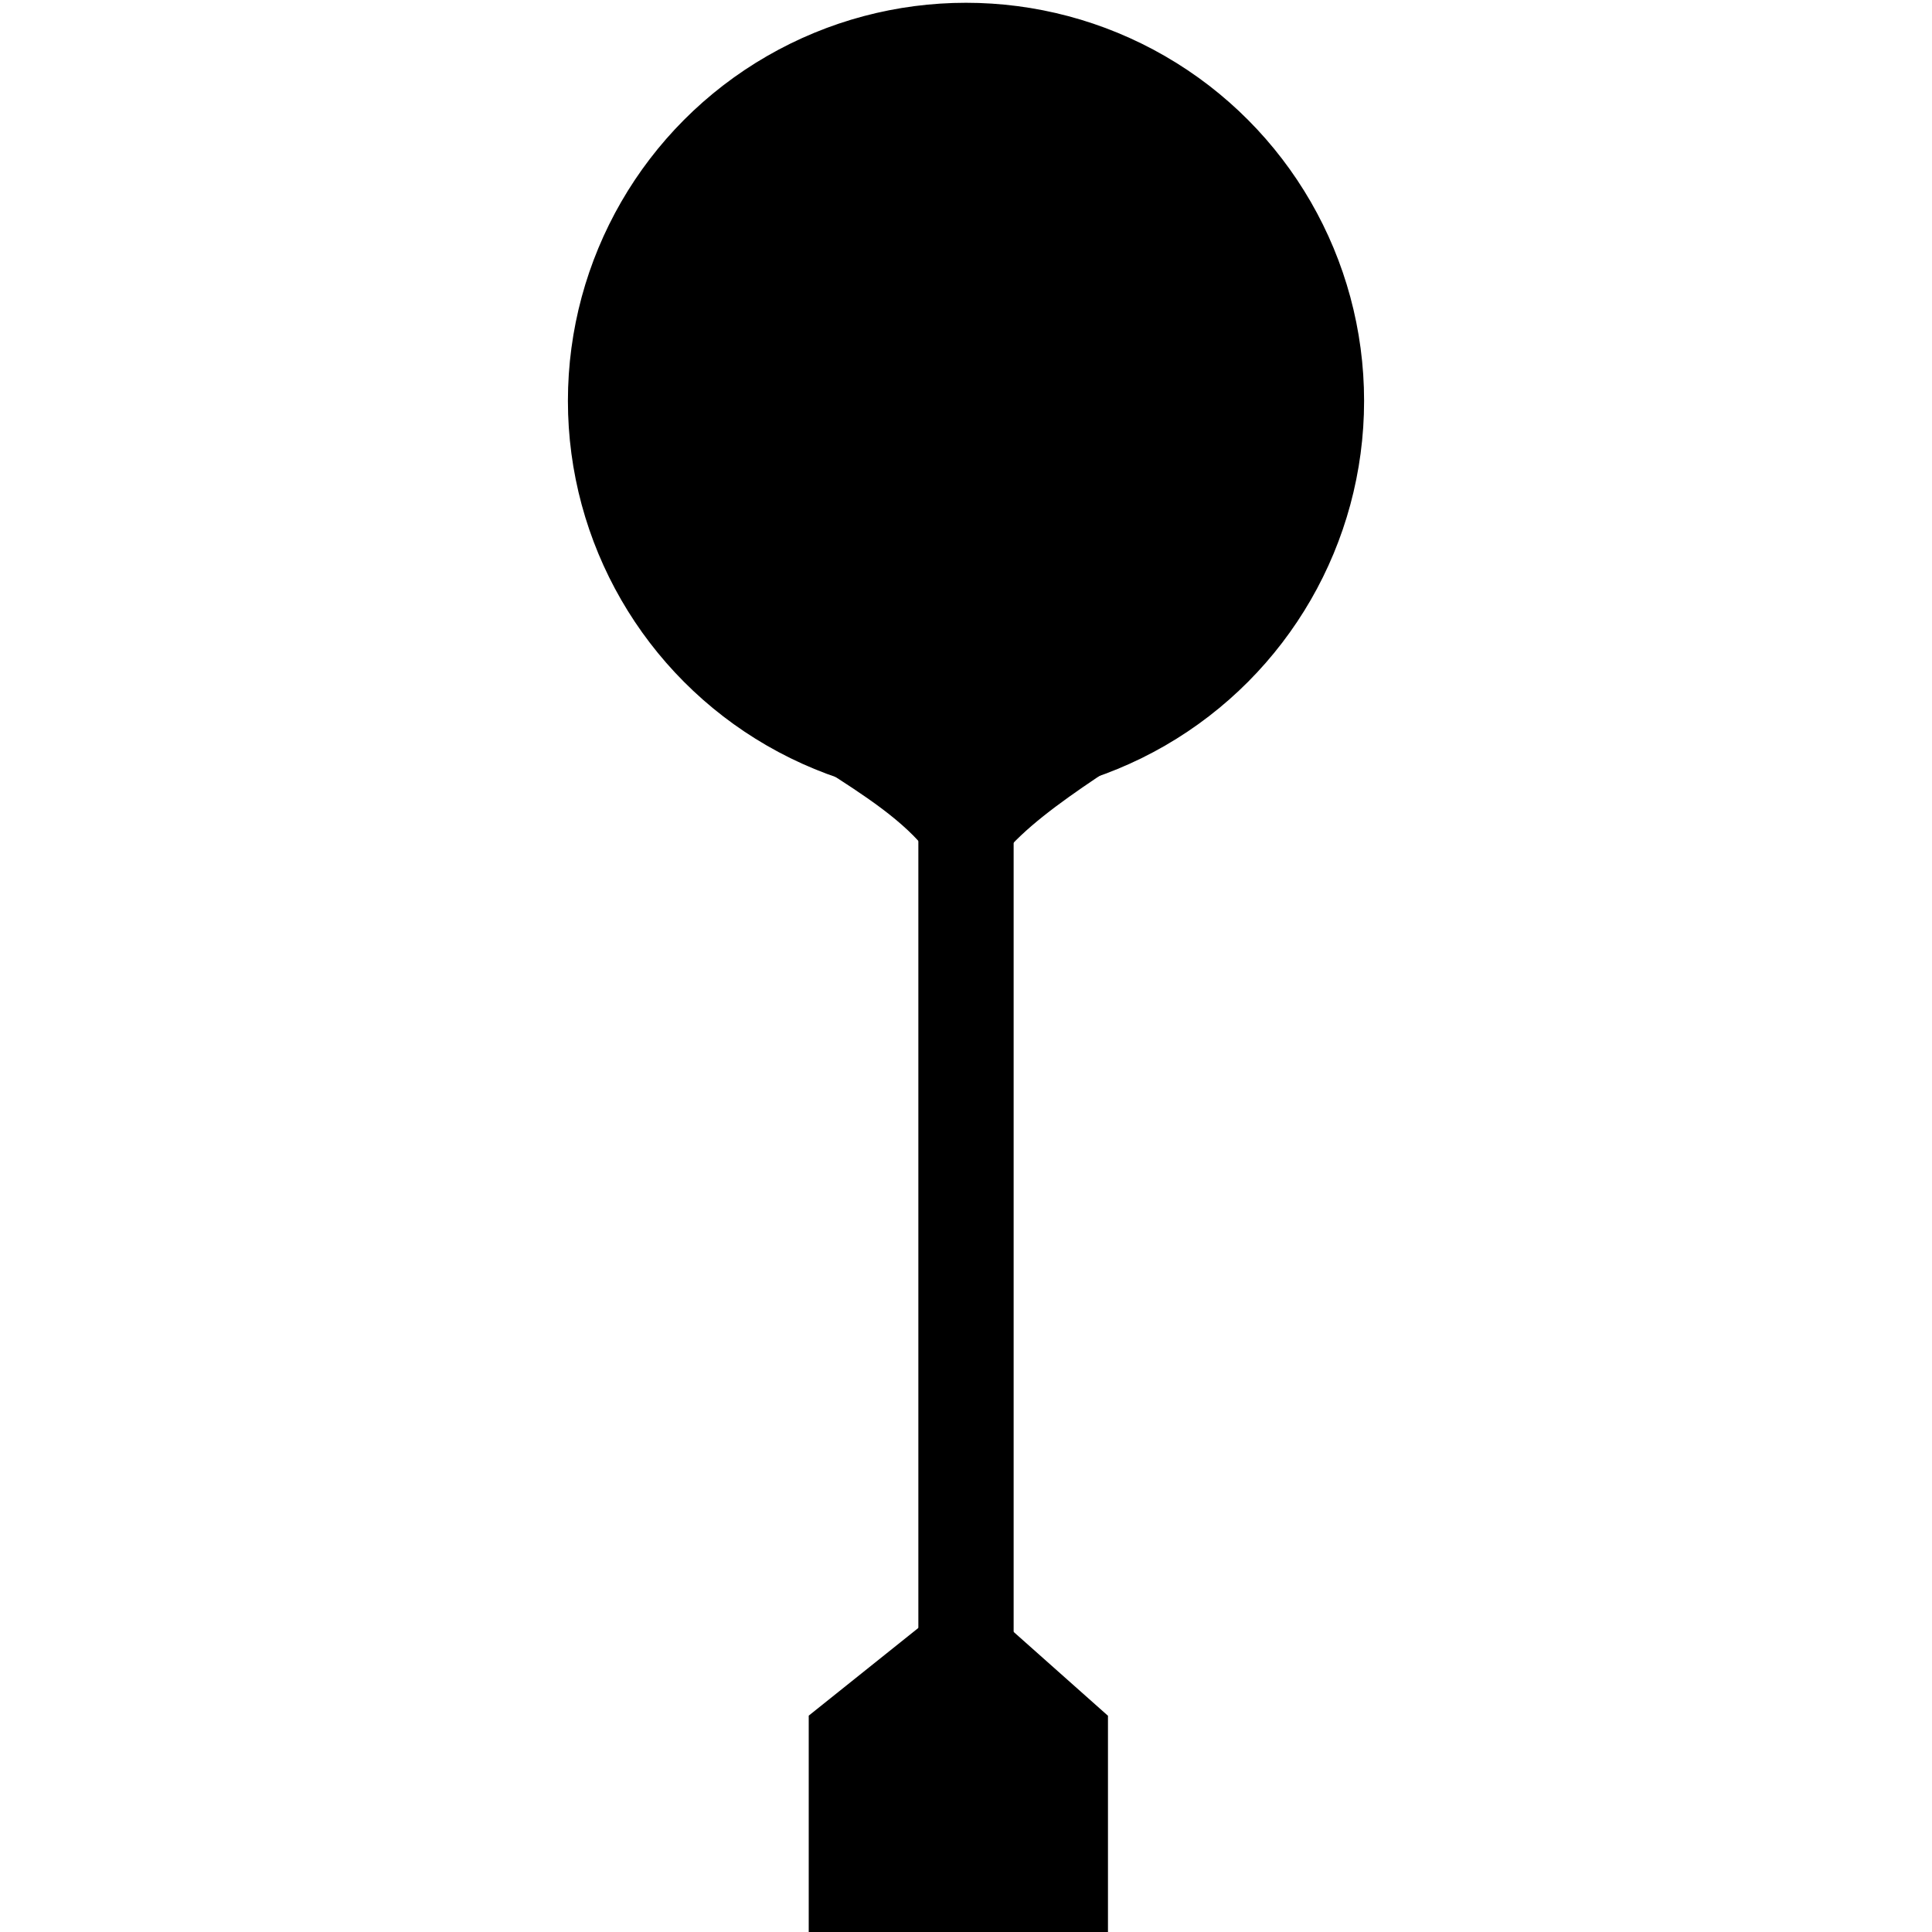 <svg width="232" height="232" viewBox="0 0 232 232" fill="none" xmlns="http://www.w3.org/2000/svg">
<g clip-path="url(#clip0_23_2)">
<path d="M114.161 106.973C112.323 97.78 97.614 92.264 92.098 86.749C106.194 84.91 149.095 81.233 138.064 88.587C129.496 94.298 118.452 100.845 117.839 106.973C117.226 110.038 115.632 114.328 114.161 106.973Z" fill="black" stroke="black"/>
<path d="M132.548 232H97.614V206.259L116 191.55L132.548 206.259V232Z" fill="black" stroke="black"/>
<rect x="110.779" y="78.055" width="10.441" height="120.349" fill="black" stroke="black"/>
<circle cx="116" cy="48.138" r="47.304" fill="black" stroke="black"/>
</g>
<defs>
<clipPath id="clip0_23_2">
<rect width="232" height="232" fill="white"/>
</clipPath>
</defs>
</svg>
